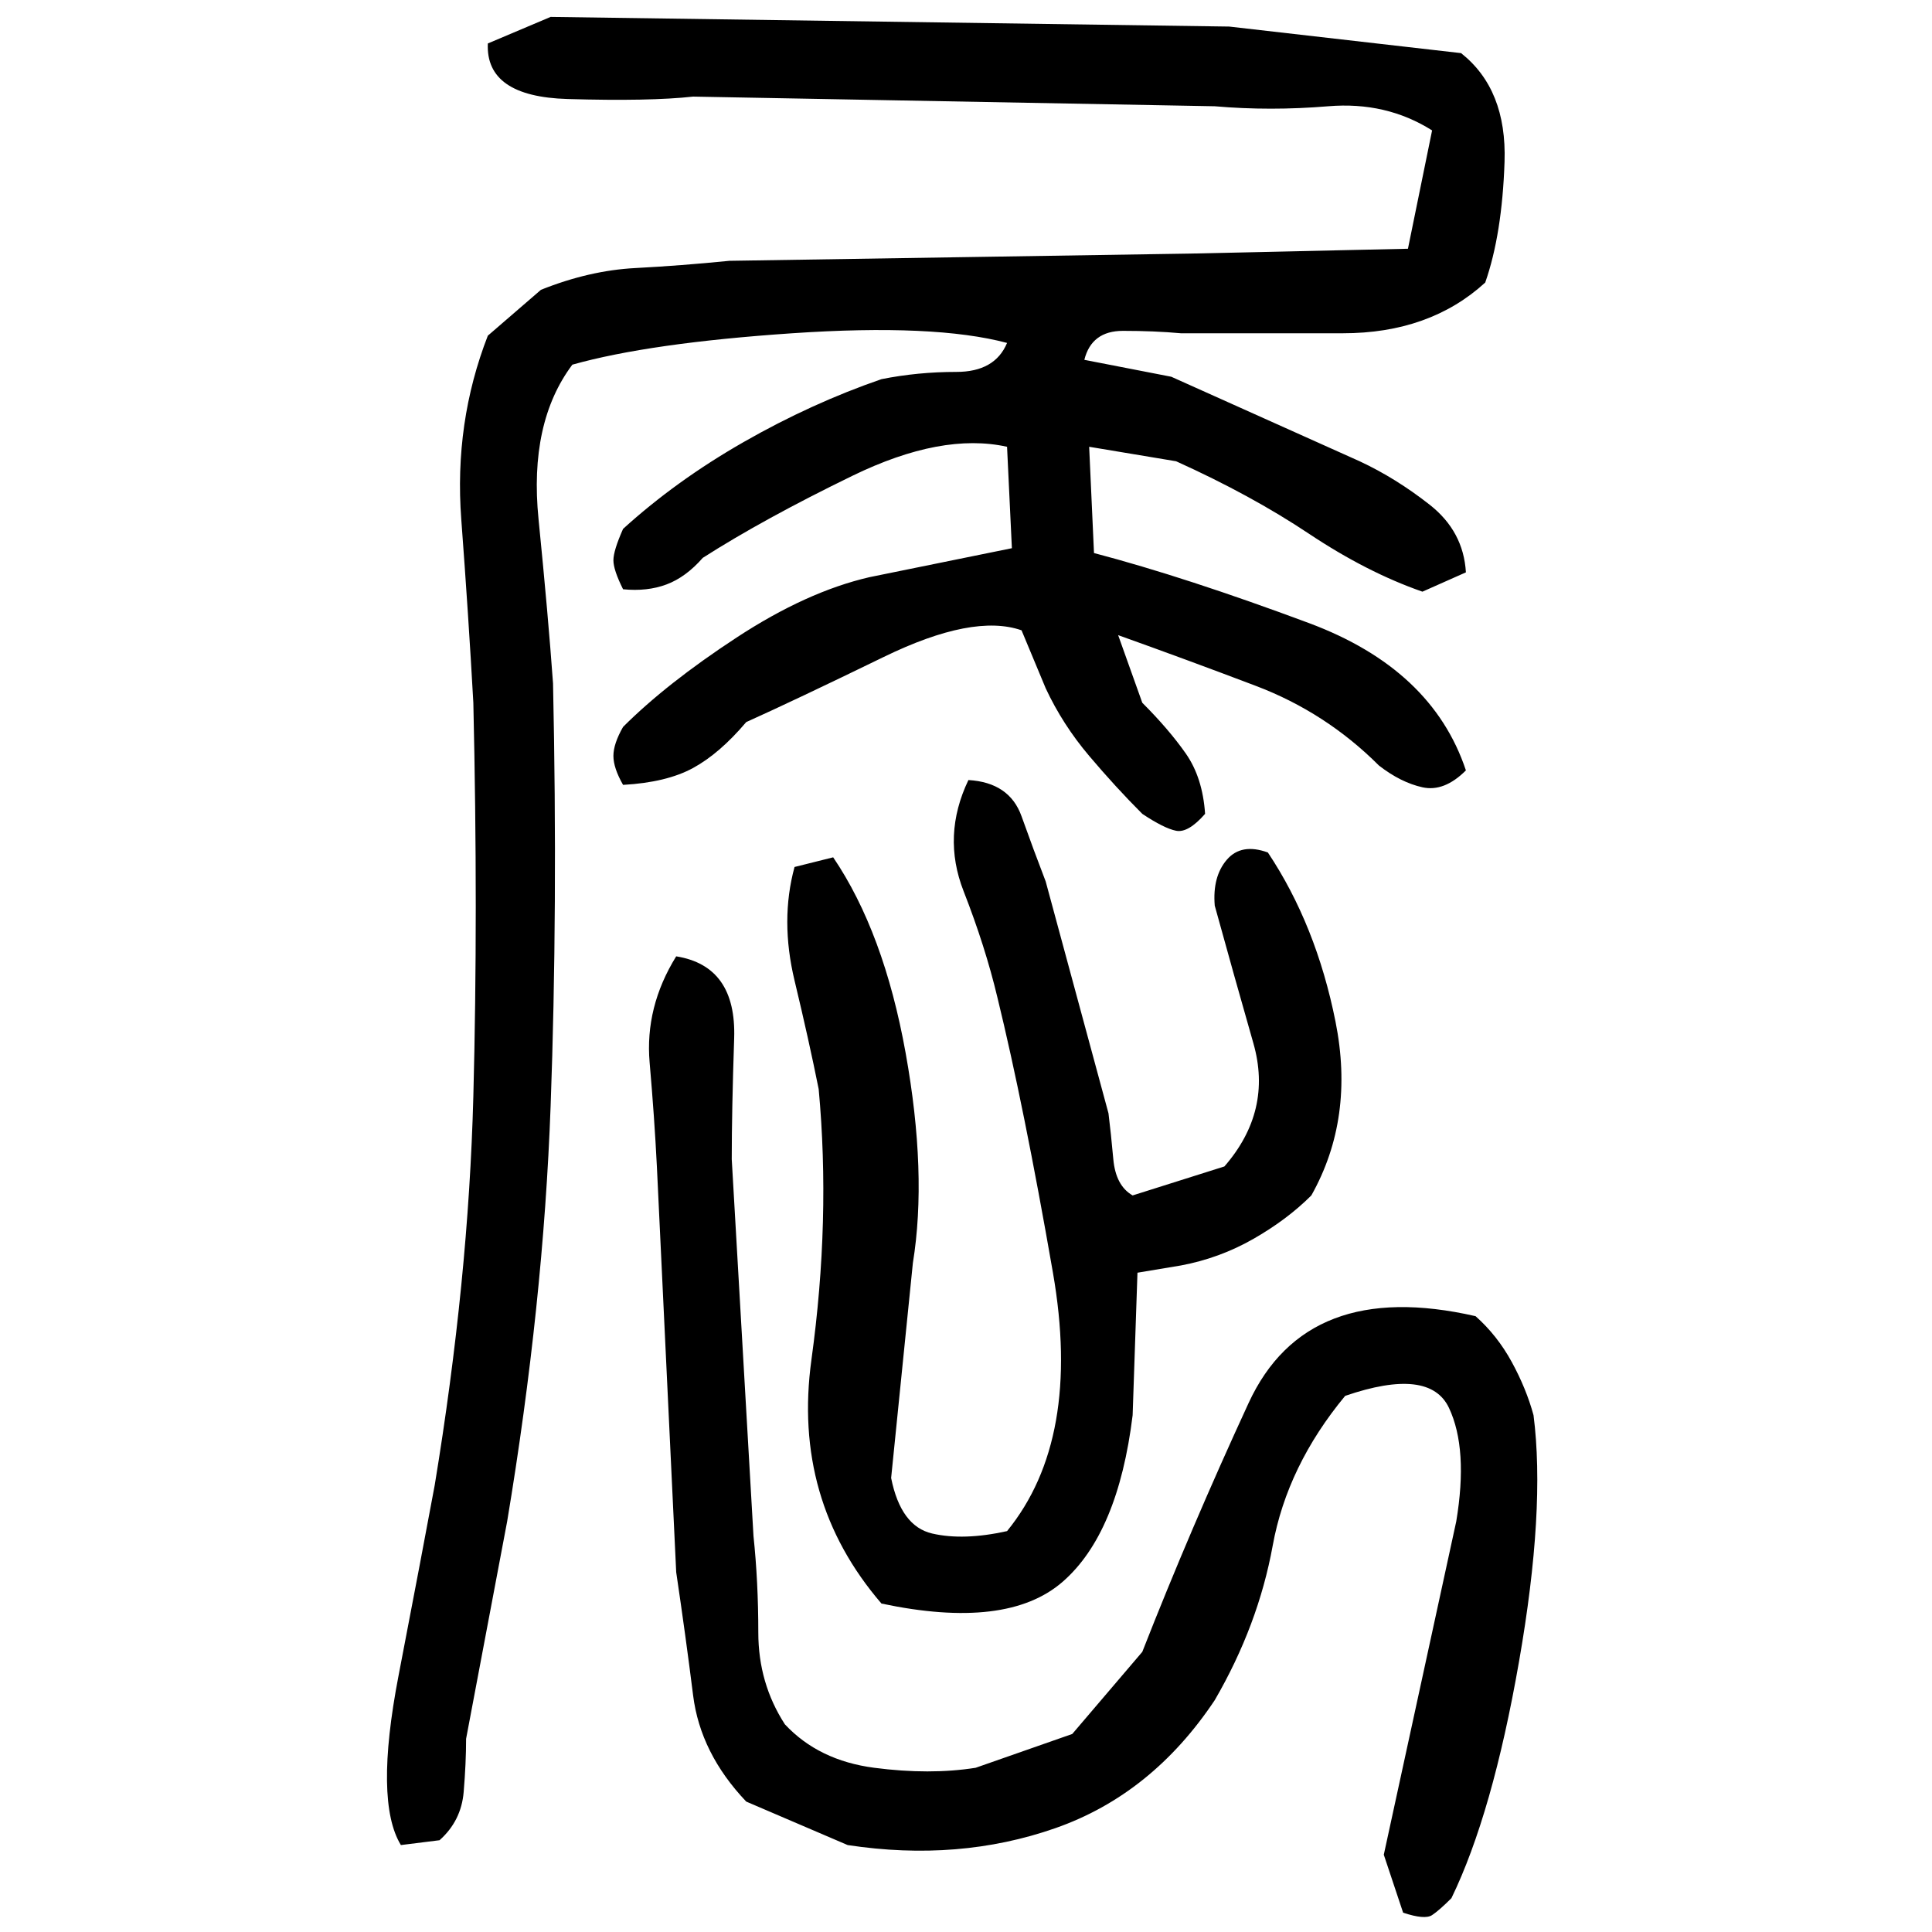 ﻿<?xml version="1.0" encoding="UTF-8" standalone="yes"?>
<svg xmlns="http://www.w3.org/2000/svg" height="100%" version="1.1" width="100%" viewBox="0 0 80 80">
  <g transform="scale(1)">
    <path fill="#000000" d="M22.8 0.7L50.9 1.1L60.5 2.2Q62.4 3.7 62.3 6.7T61.5 11.7Q59.2 13.8 55.6 13.8T48.9 13.8Q47.8 13.7 46.5 13.7T44.9 14.9L48.5 15.6L56.3 19.1Q57.8 19.8 59.2 20.9T60.7 23.7L58.9 24.5Q56.6 23.7 54.2 22.1T48.7 19.1L45.1 18.5L45.3 22.9Q49.1 23.9 54.2 25.8T60.7 31.9Q59.8 32.8 58.9 32.6T57.1 31.7Q54.9 29.5 52 28.4T46.3 26.3L47.3 29.1Q48.4 30.2 49.1 31.2T49.9 33.7Q49.2 34.5 48.7 34.4T47.3 33.7Q46.2 32.6 45.1 31.3T43.3 28.5L42.3 26.1Q40.3 25.4 36.6 27.2T30.9 29.9Q29.8 31.2 28.7 31.8T25.8 32.5Q25.4 31.8 25.4 31.3T25.8 30.1Q27.6 28.3 30.5 26.4T36.0 23.9L41.9 22.7L41.7 18.5Q39 17.9 35.3 19.7T29.1 23.1Q28.4 23.9 27.6 24.2T25.8 24.4Q25.4 23.6 25.4 23.2T25.8 21.9Q28.0 19.9 30.8 18.3T36.5 15.7Q38 15.4 39.6 15.4T41.7 14.2Q38.7 13.4 32.8 13.8T23.7 15.1Q21.9 17.5 22.3 21.5T22.9 28.3Q23.1 37.6 22.8 45.8T21.0 63L19.3 72Q19.3 73.0 19.2 74.2T18.2 76.2L16.6 76.4Q15.5 74.6 16.5 69.4T18 61.5Q19.4 53.0 19.6 45.4T19.6 29.1Q19.4 25.5 19.1 21.5T20.2 13.9L22.4 12.0Q24.4 11.2 26.3 11.1T30.2 10.8L49.3 10.5L58.3 10.3L59.3 5.4Q57.4 4.2 55 4.4T50.3 4.4L28.7 4.0Q26.9 4.2 23.5 4.1T20.2 1.8L22.8 0.7ZM40.1 32.3Q41.8 32.4 42.3 33.8T43.3 36.5L45.9 46.1Q46 46.9 46.1 48T46.9 49.5L50.7 48.3Q52.7 46 51.9 43.2T50.3 37.5Q50.2 36.3 50.8 35.6T52.5 35.3Q54.5 38.3 55.3 42.3T54.3 49.5Q53.3 50.5 51.9 51.3T48.9 52.4L47.1 52.7L46.9 58.6Q46.3 63.5 44.0 65.5T36.5 66.4Q32.8 62.1 33.6 56.3T33.9 45.1Q33.5 43.1 32.9 40.6T32.9 35.9L34.5 35.5Q36.6 38.6 37.5 43.6T37.8 52.3L36.9 61.2Q37.3 63.2 38.6 63.5T41.7 63.4Q44.8 59.6 43.6 52.7T41.3 41.3Q40.8 39.2 39.9 36.9T40.1 32.3ZM28.0 39.6Q30.5 40 30.4 43T30.3 48L31.2 63.6Q31.4 65.5 31.4 67.6T32.5 71.4Q33.9 72.9 36.2 73.2T40.4 73.2L44.4 71.8L47.3 68.4Q49.3 63.3 51.7 58.1T61.1 54.5Q62 55.3 62.6 56.4T63.5 58.6Q64 62.5 62.9 68.8T60.1 78.6Q59.6 79.1 59.3 79.3T58.1 79.2L57.3 76.8L60.3 63Q60.8 60.0 60.0 58.3T55.7 57.8Q53.3 60.7 52.7 64T50.3 70.4Q47.7 74.3 43.7 75.7T35.1 76.4L30.9 74.6Q29.0 72.6 28.7 70.2T28.0 65.1L27.2 48.3Q27.1 46.3 26.9 44T28.0 39.6Z" />
  </g>
</svg>
